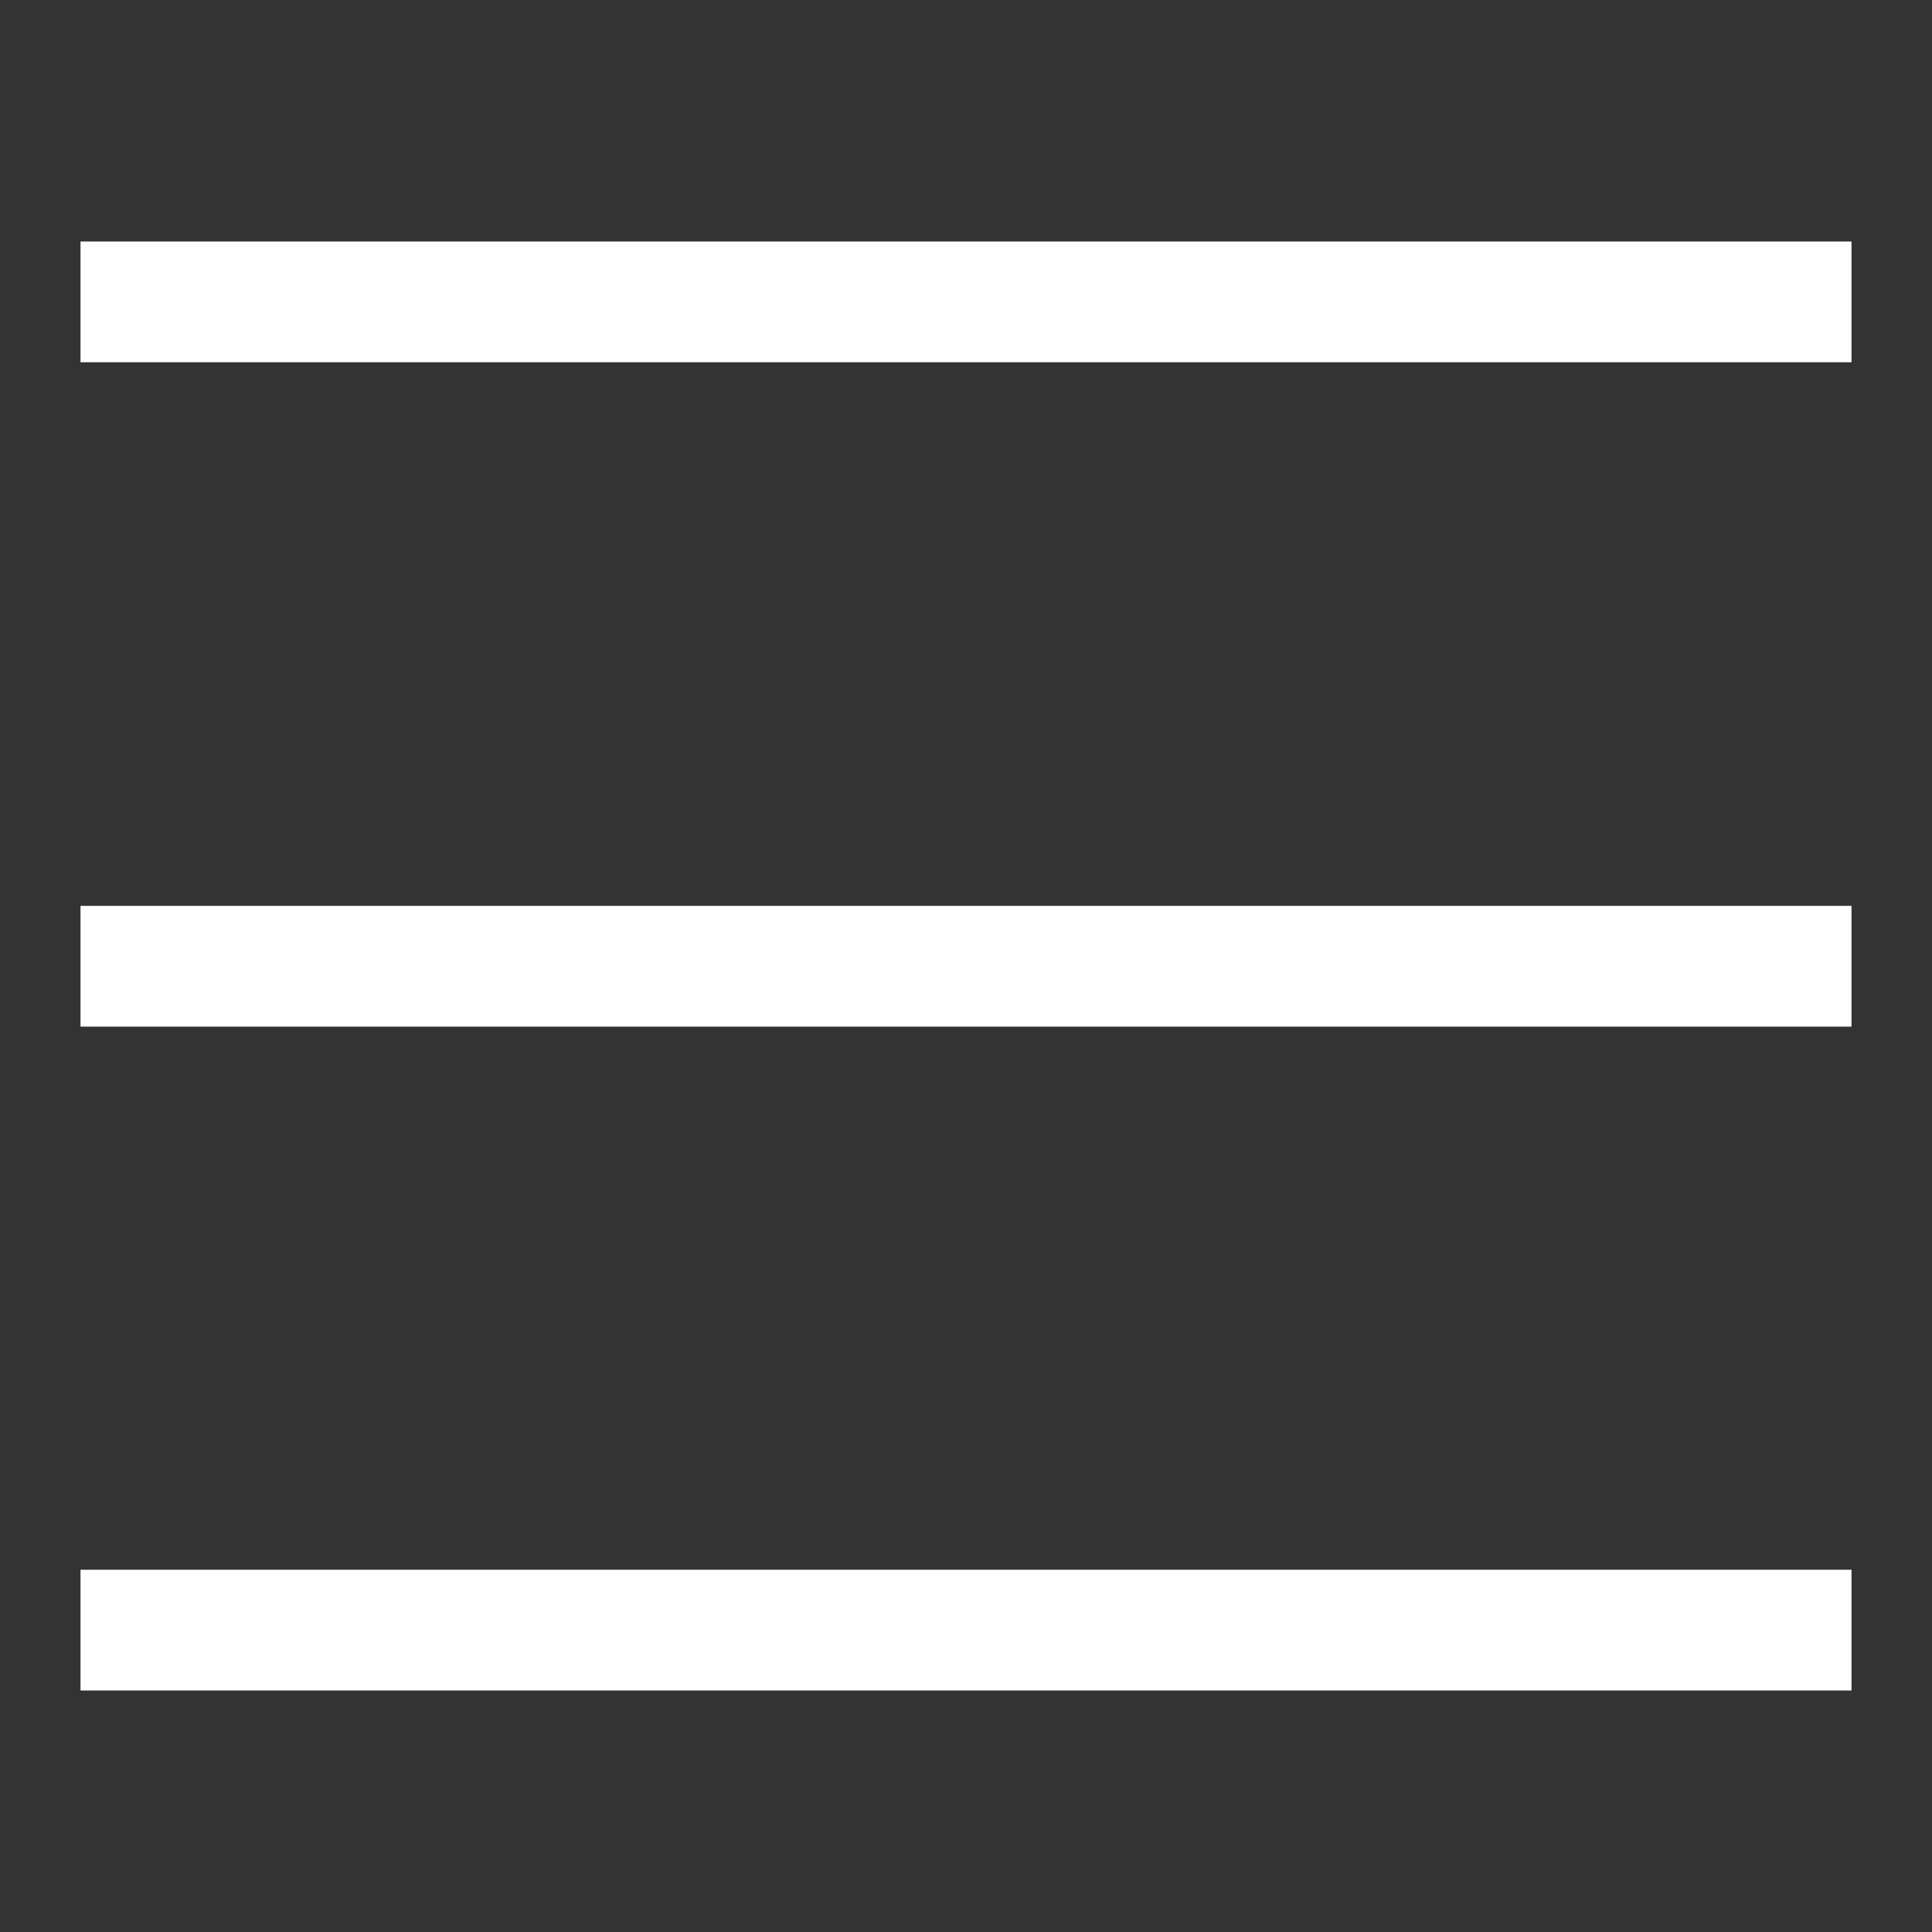 <svg xmlns="http://www.w3.org/2000/svg" width="24" height="24" viewBox="0 0 24 24" fill="none">
  <rect x="0" y="0" width="24" height="24" fill="#333333" stroke="none"/>
  <path fill-rule="evenodd" clip-rule="evenodd" d="M1 3H23V4.5H1V3ZM1 11.253H23V12.753H1V11.253ZM23 19.5H1V21H23V19.5Z" fill="#fff"/>
</svg>